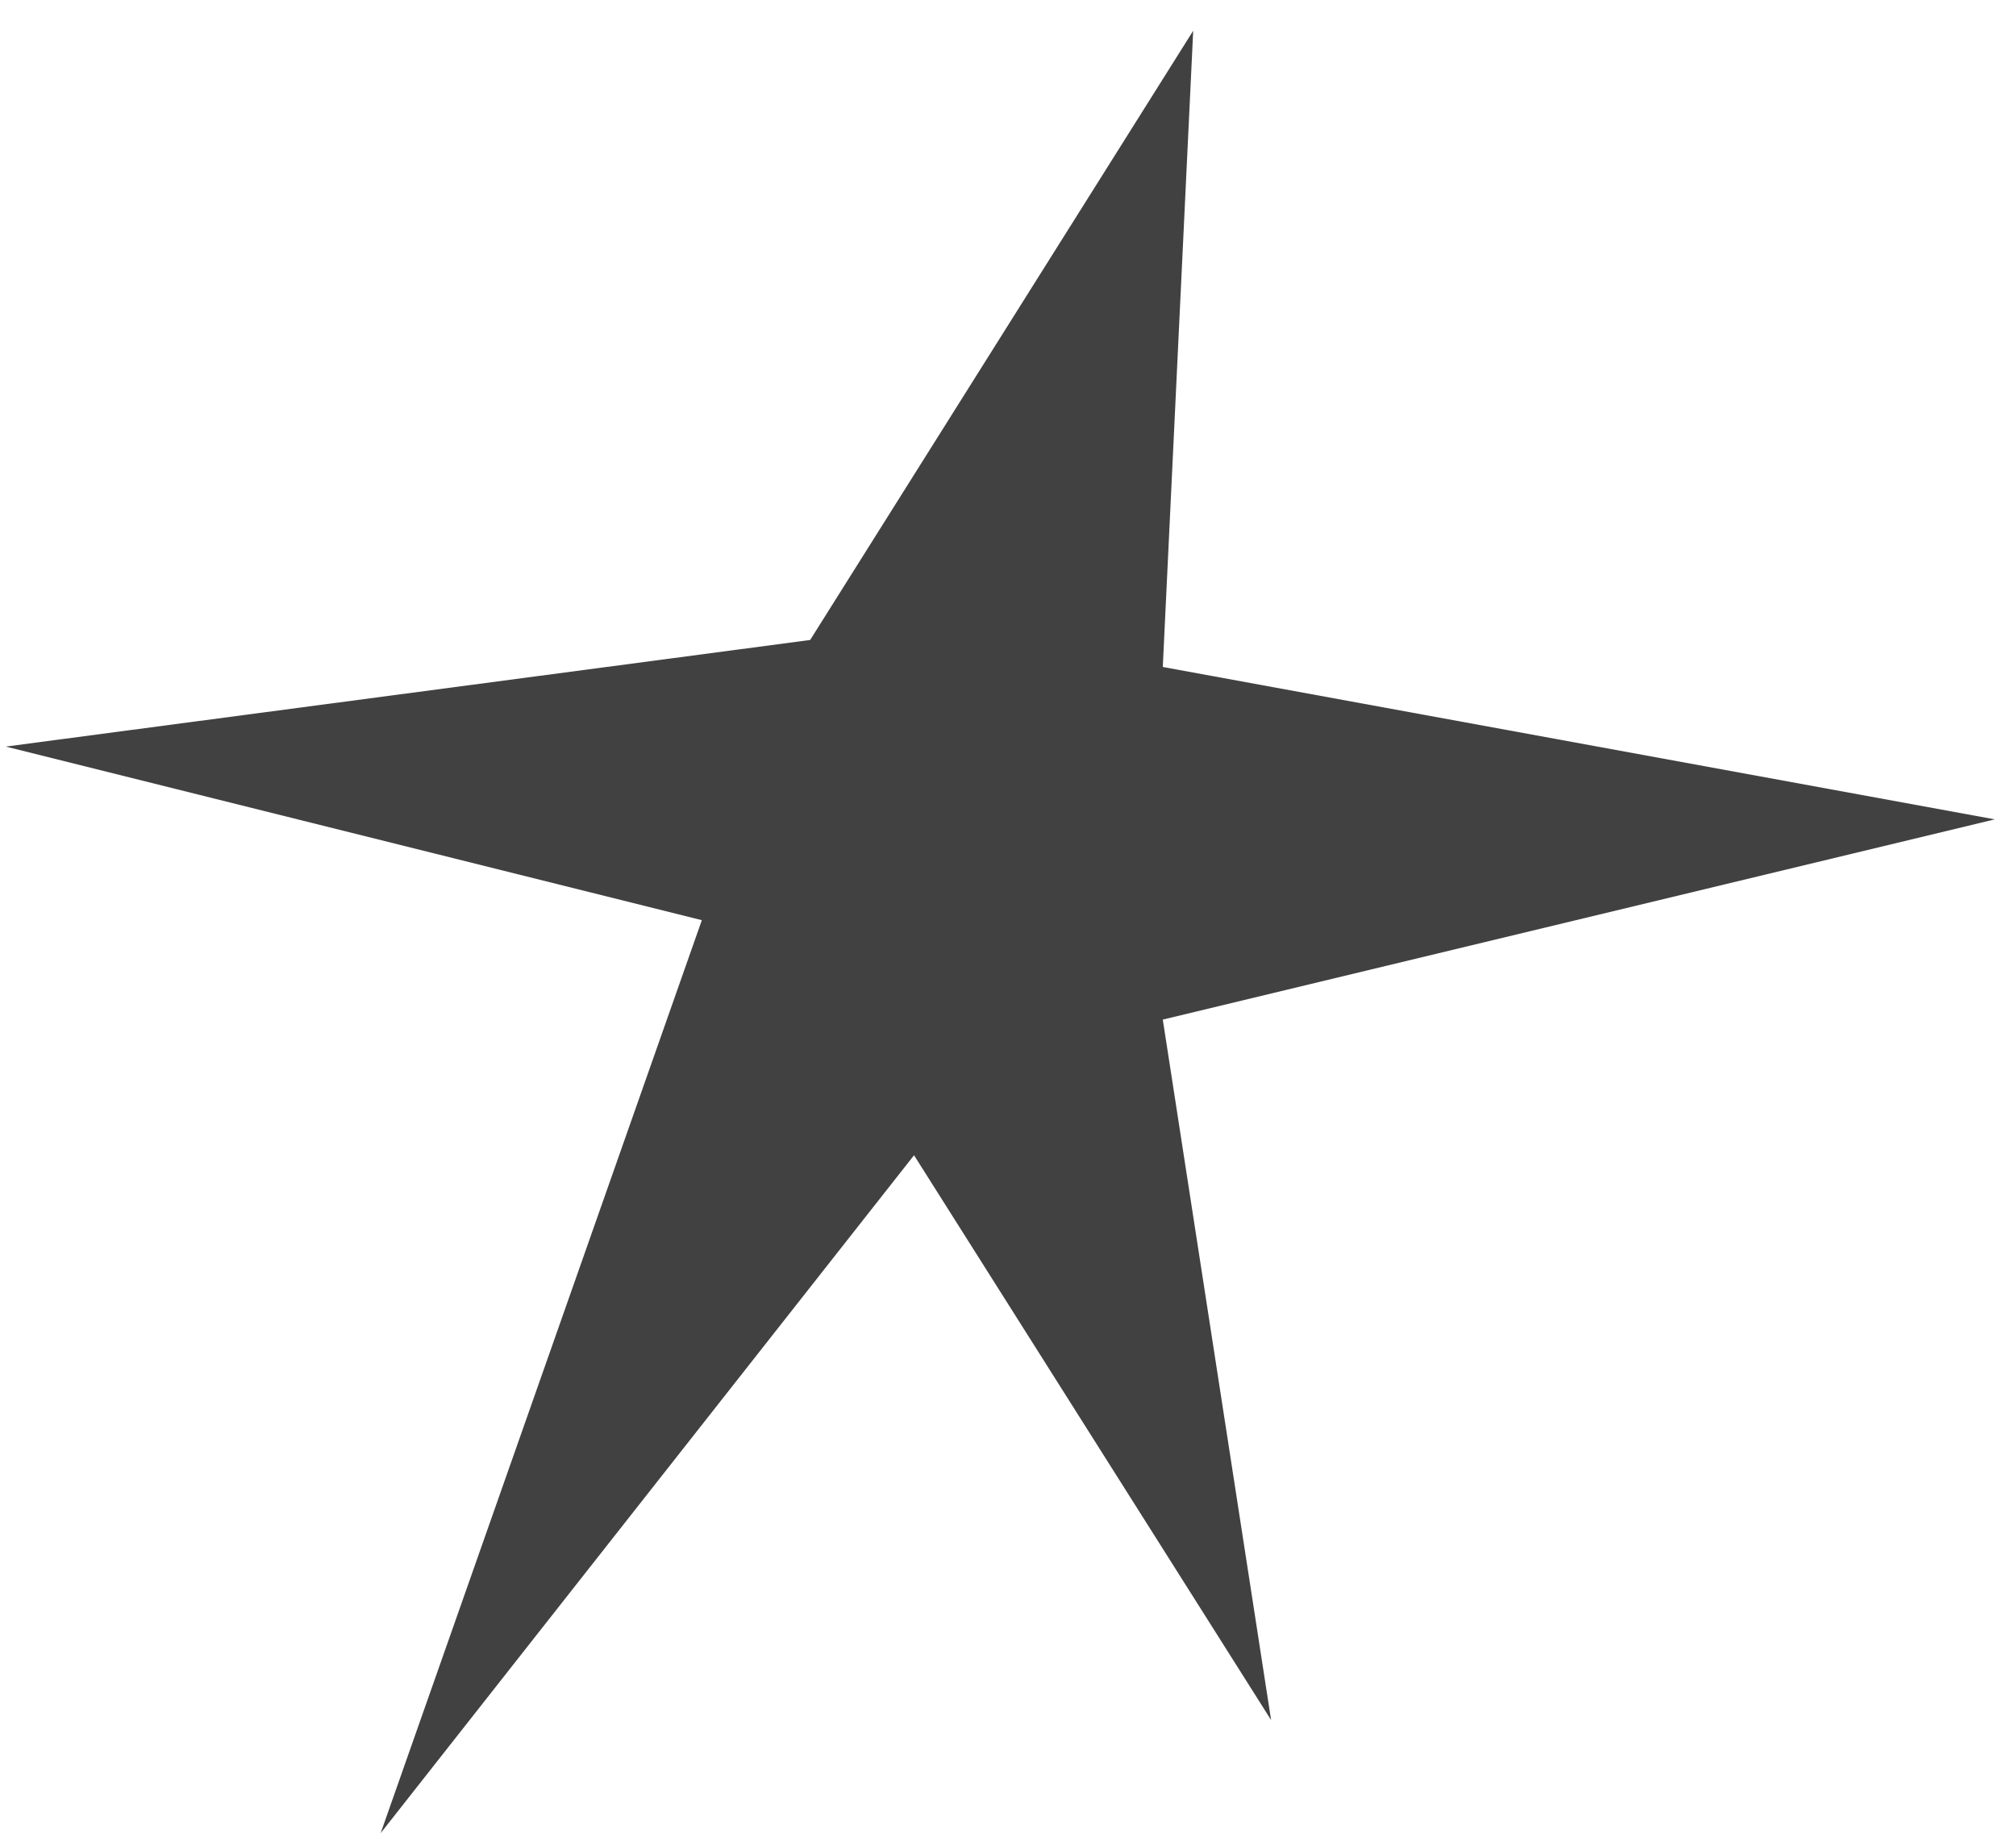 <svg xmlns="http://www.w3.org/2000/svg" fill="none" viewBox="0 0 59 54" height="54" width="59">
<path fill="#414141" d="M23.71 18.73L34.92 0.9L34.03 19.52L58.38 23.98L34.03 29.84L37.2 50.34L26.75 33.81L11.14 53.65L20.54 26.93L0.17 21.85L23.71 18.73Z"></path>
</svg>
